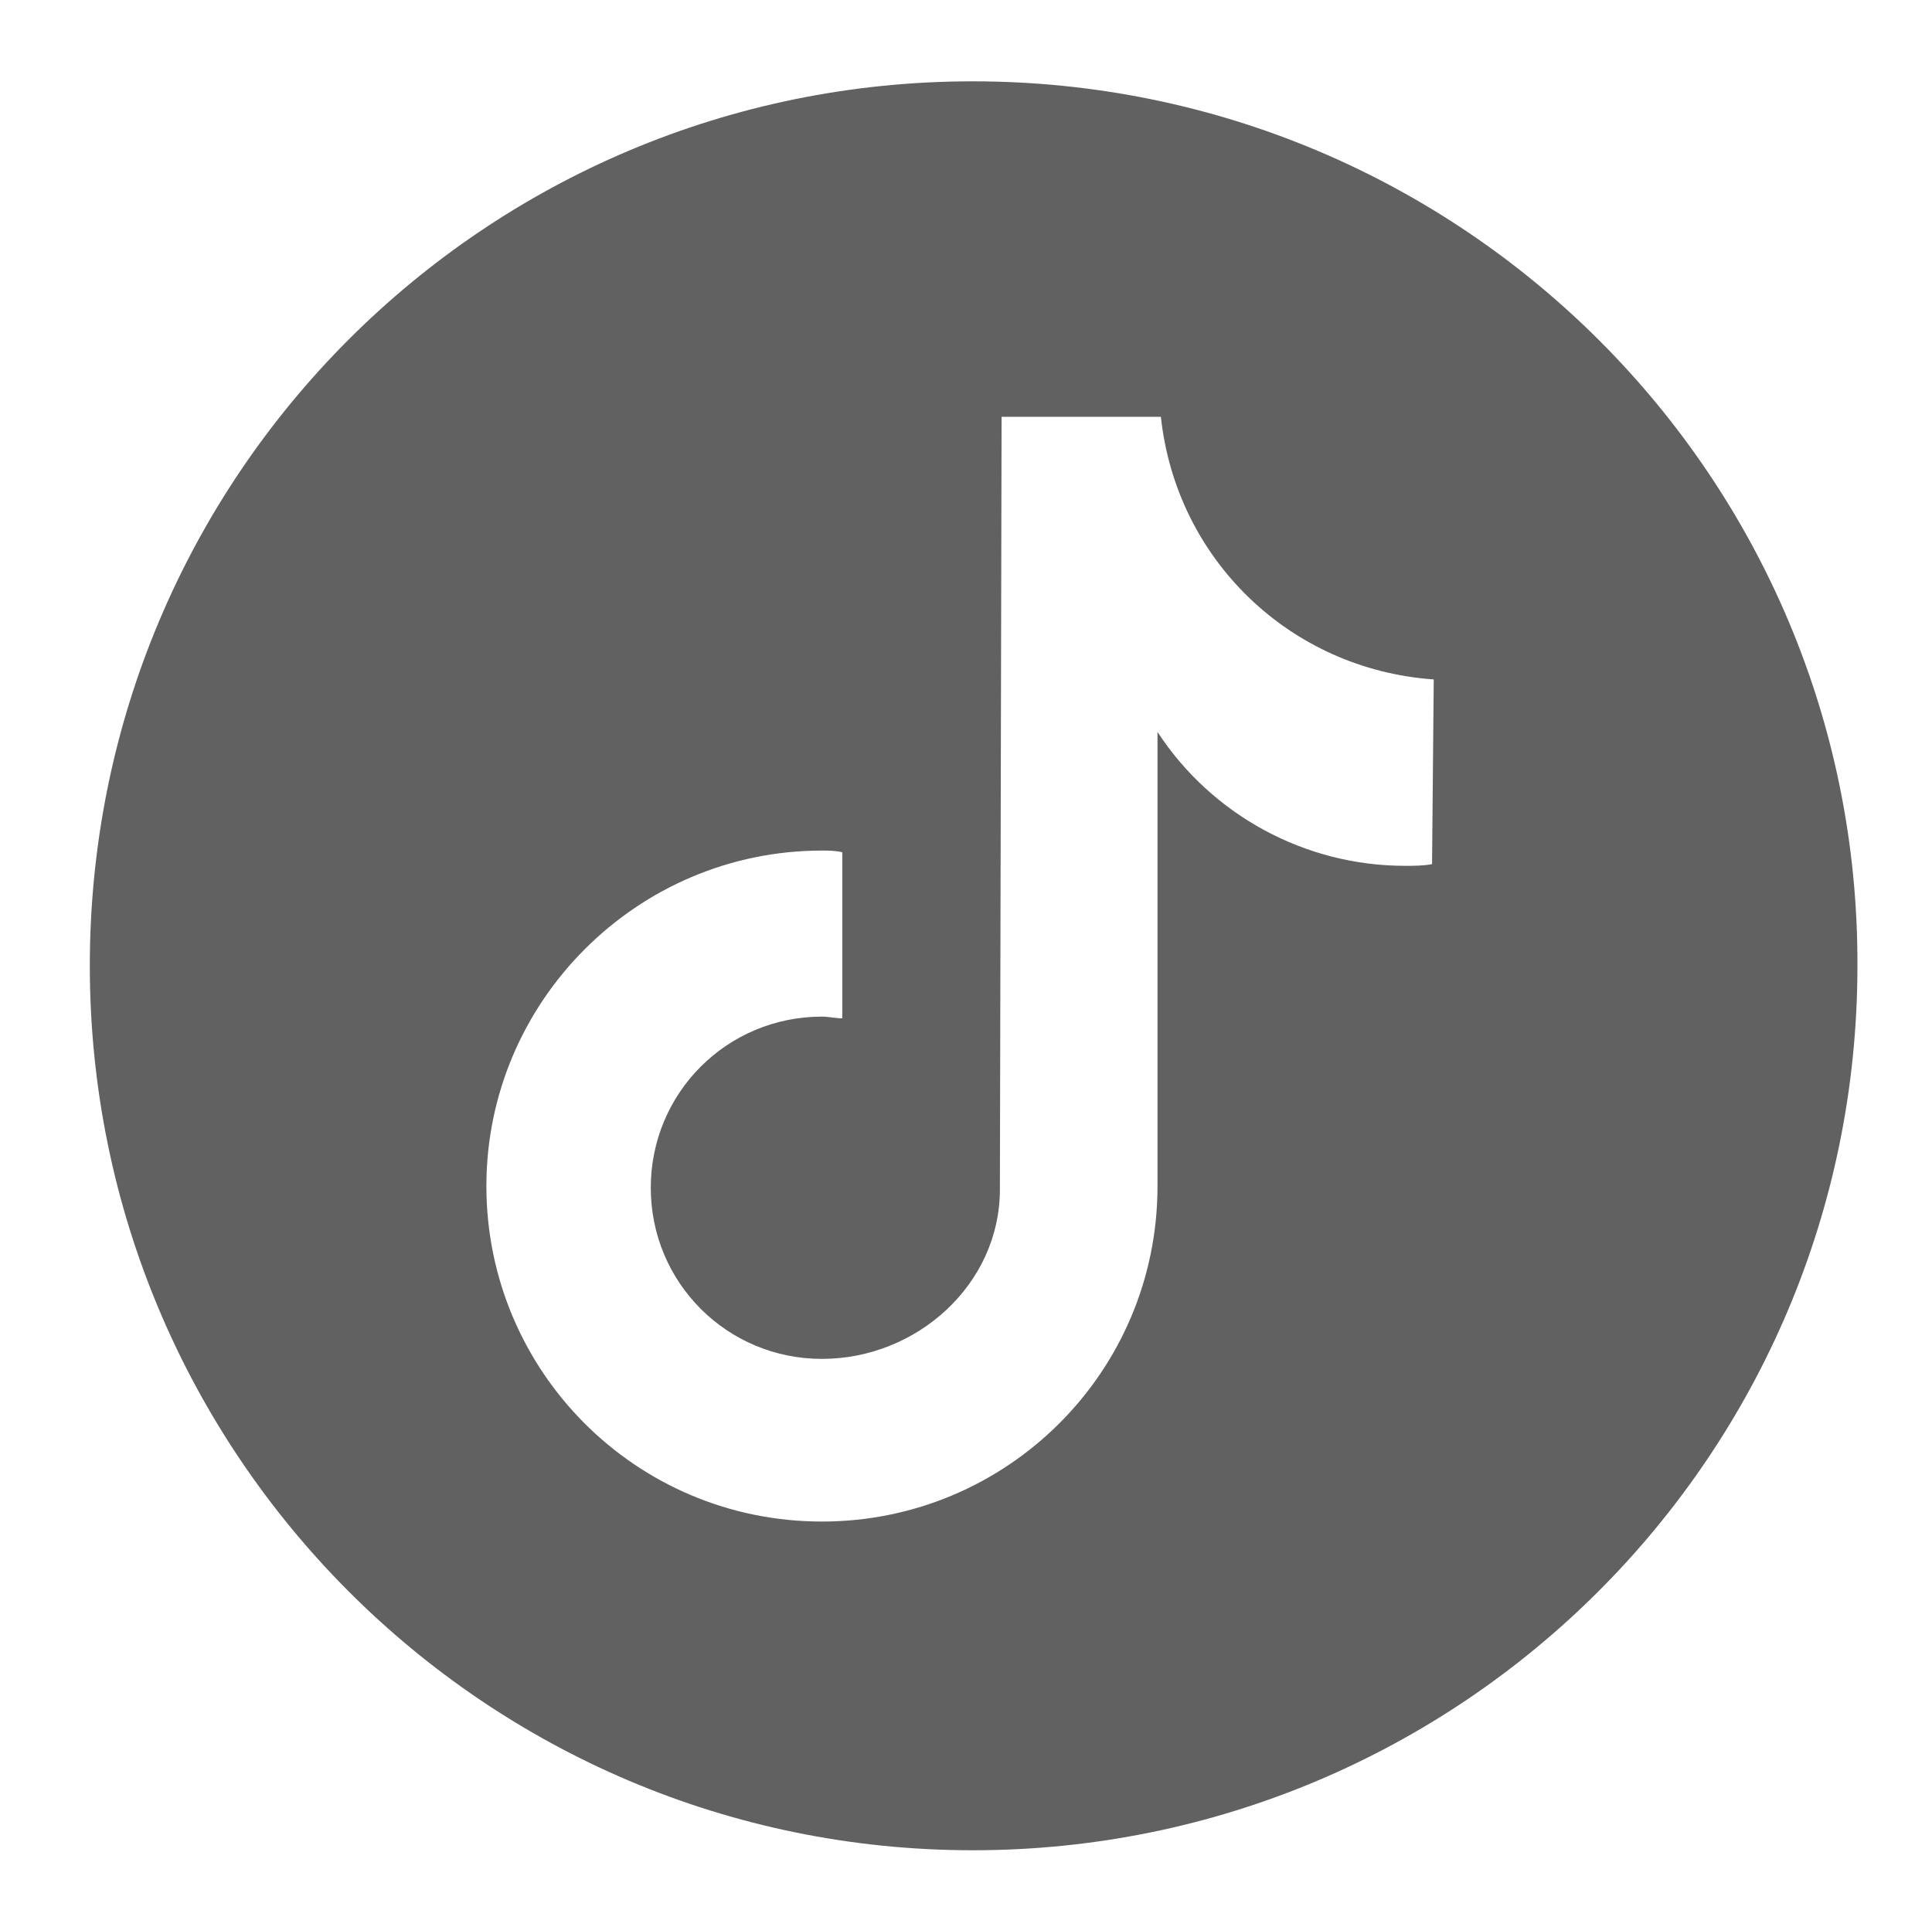 <?xml version="1.0" encoding="utf-8"?>
<!-- Generator: Adobe Illustrator 26.3.1, SVG Export Plug-In . SVG Version: 6.00 Build 0)  -->
<svg version="1.1" id="Capa_1" xmlns="http://www.w3.org/2000/svg" xmlns:xlink="http://www.w3.org/1999/xlink" x="0px" y="0px"
	 viewBox="0 0 114 113.3" style="enable-background:new 0 0 114 113.3;" xml:space="preserve">
<style type="text/css">
	.st0{fill:#626161;}
</style>
<g>
	<path class="st0" d="M57.4,4.8C28.6,4.8,5.3,28.1,5.3,57c0,28.8,23.3,52.2,52.1,52.2s52.2-23.3,52.2-52.2
		C109.7,28.2,86.3,4.8,57.4,4.8z M84.5,51L84.5,51c-0.5,0.1-1.1,0.1-1.6,0.1c-5.9,0-11.4-3-14.6-7.9V70c0,11-8.9,19.8-19.8,19.8
		c-11,0-19.8-8.9-19.8-19.8s8.9-19.8,19.8-19.8c0.4,0,0.8,0,1.2,0.1v9.8c-0.4,0-0.8-0.1-1.2-0.1c-5.6,0-10.1,4.5-10.1,10.1
		s4.5,10.1,10.1,10.1S59,75.8,59,70.2l0.1-45.6h9.4c0.9,8.4,7.6,14.9,16.1,15.5L84.5,51L84.5,51z"/>
</g>
</svg>
